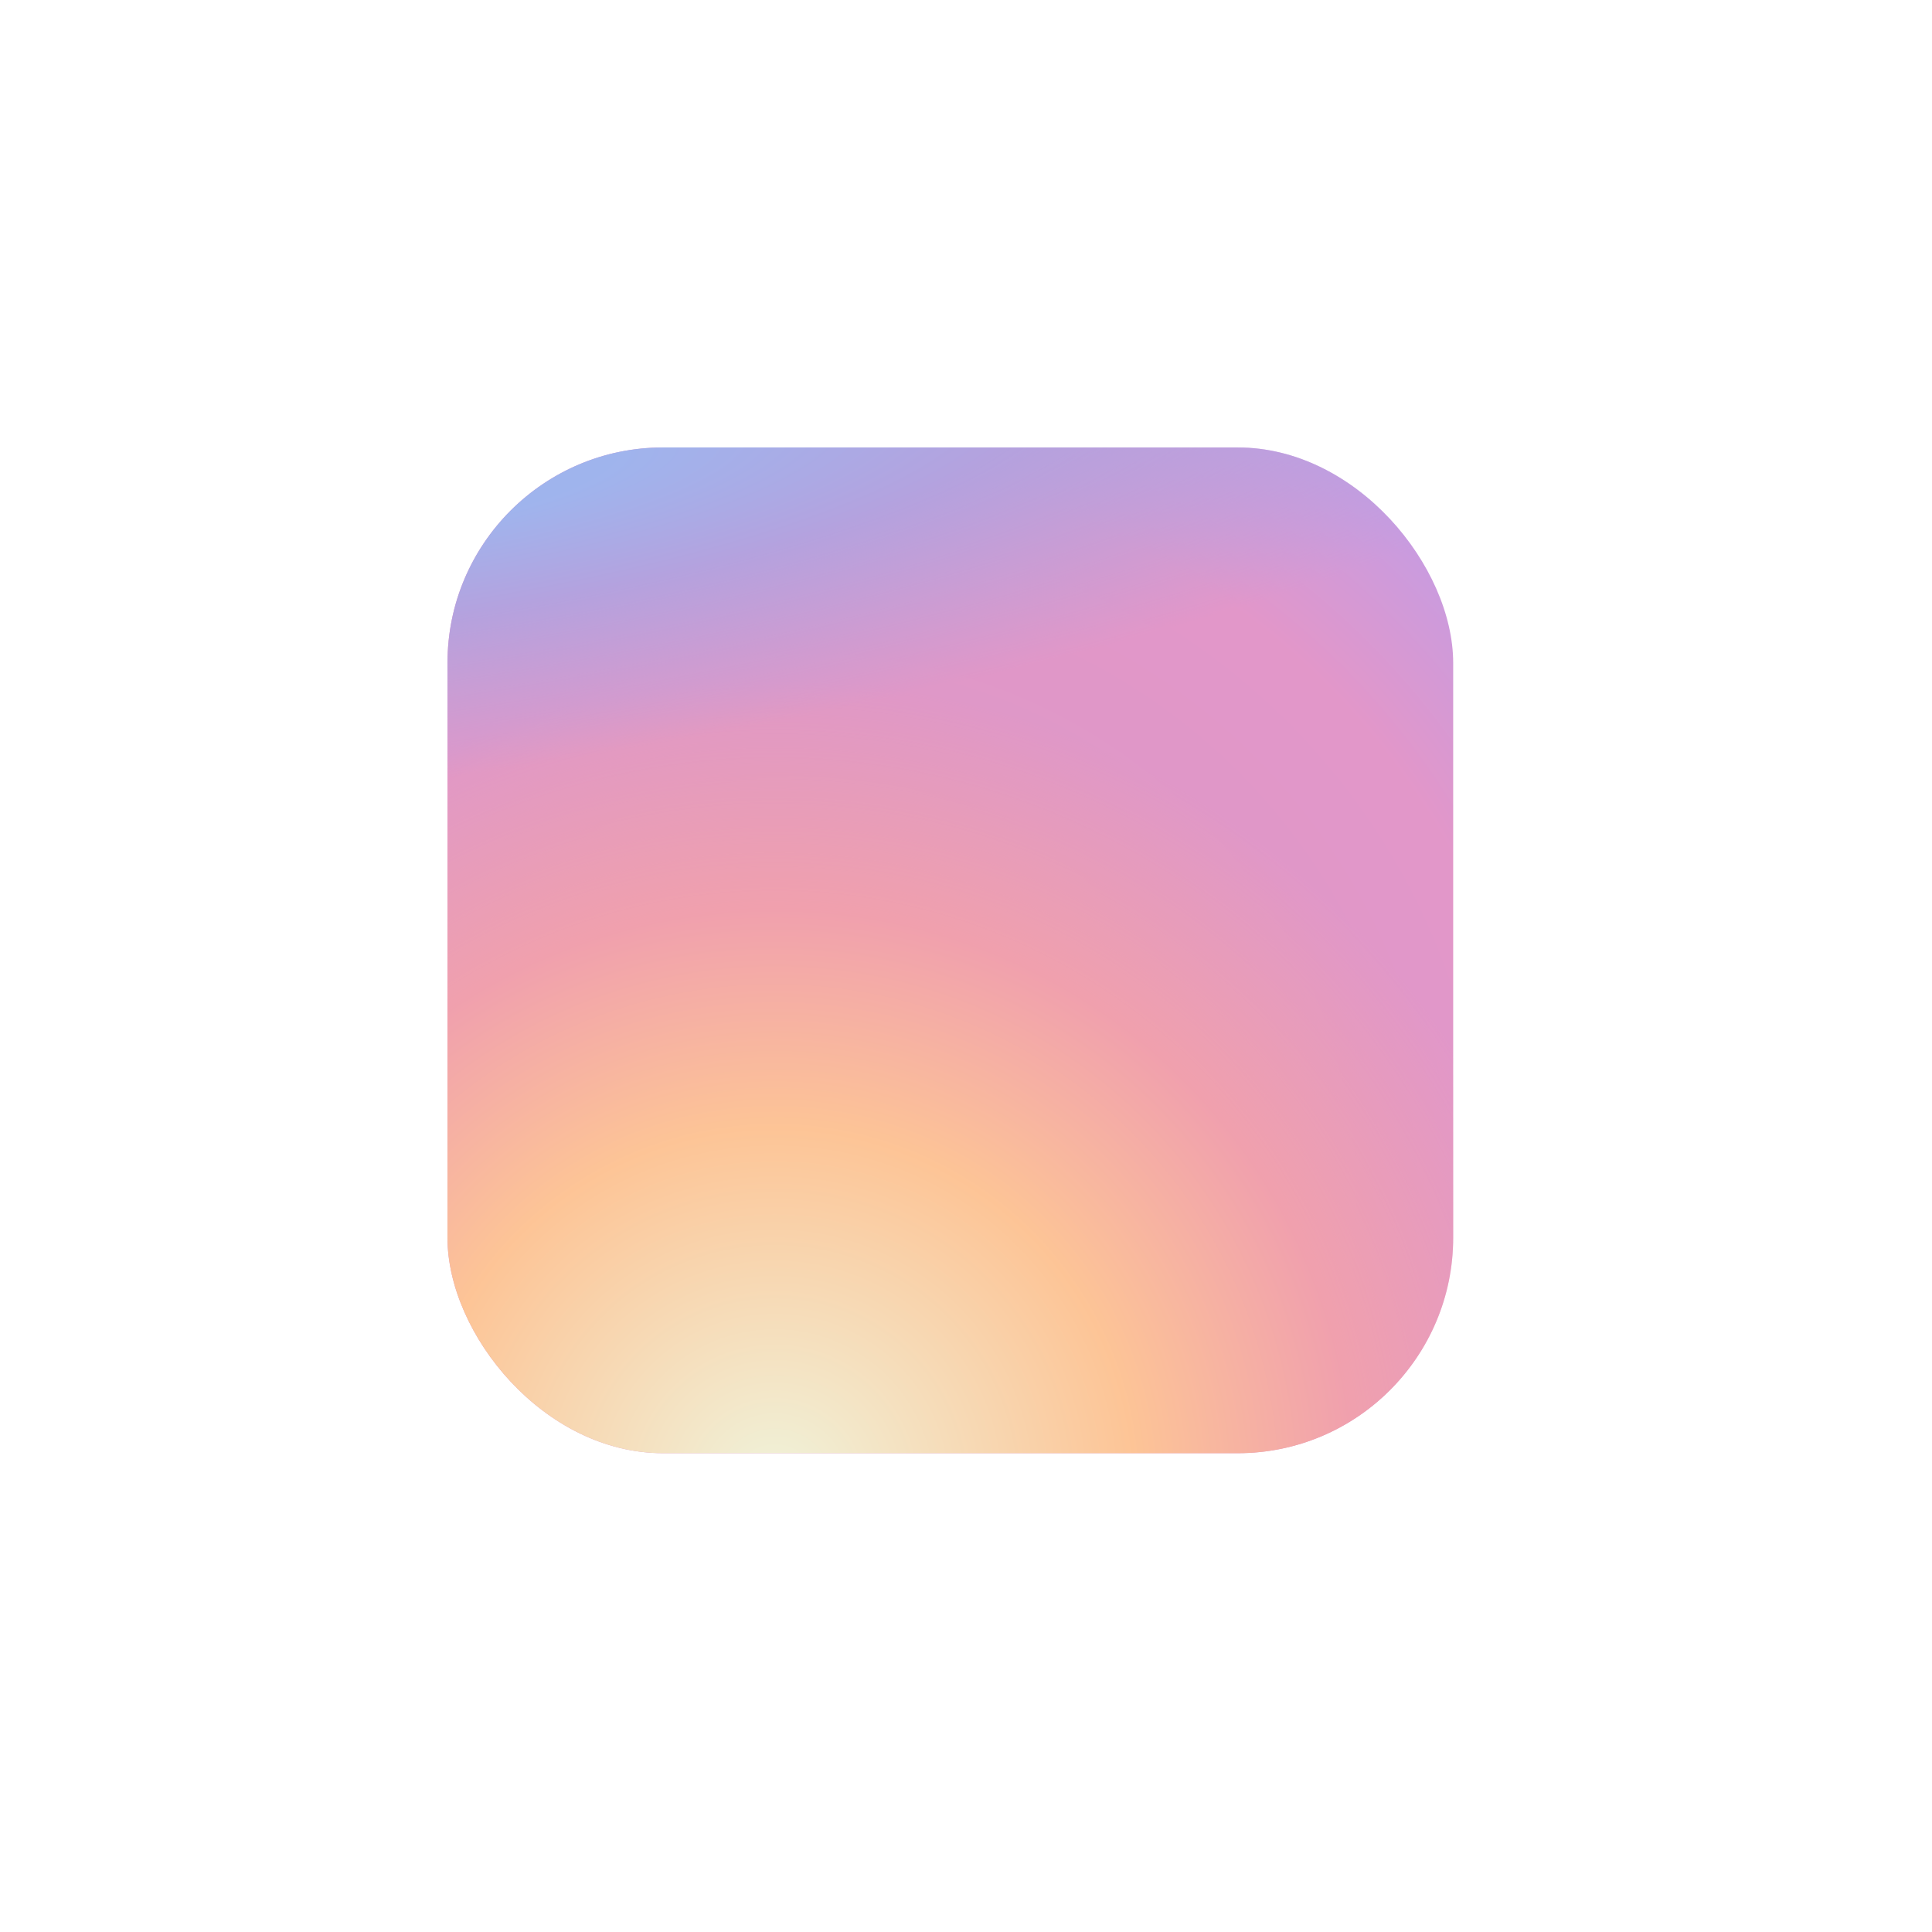 <?xml version="1.0" encoding="utf-8"?>
<svg xmlns="http://www.w3.org/2000/svg" fill="none" height="100%" overflow="visible" preserveAspectRatio="none" style="display: block;" viewBox="0 0 36 36" width="100%">
<g filter="url(#filter0_f_0_27315)" id="instagram" opacity="0.5" style="mix-blend-mode:plus-lighter">
<rect fill="url(#paint0_radial_0_27315)" height="18.74" id="bg" rx="4.016" width="18.74" x="8.338" y="8.338"/>
<rect fill="url(#paint1_radial_0_27315)" height="18.74" id="bg_2" rx="4.016" width="18.74" x="8.338" y="8.338"/>
<rect fill="url(#paint2_radial_0_27315)" height="18.74" id="bg_3" rx="4.016" width="18.74" x="8.338" y="8.338"/>
</g>
<defs>
<filter color-interpolation-filters="sRGB" filterUnits="userSpaceOnUse" height="37.479" id="filter0_f_0_27315" width="37.479" x="-1.031" y="-1.031">
<feFlood flood-opacity="0" result="BackgroundImageFix"/>
<feBlend in="SourceGraphic" in2="BackgroundImageFix" mode="normal" result="shape"/>
<feGaussianBlur result="effect1_foregroundBlur_0_27315" stdDeviation="4.016"/>
</filter>
<radialGradient cx="0" cy="0" gradientTransform="translate(15.031 22.393) rotate(-55.376) scale(17.079)" gradientUnits="userSpaceOnUse" id="paint0_radial_0_27315" r="1">
<stop stop-color="#B13589"/>
<stop offset="0.793" stop-color="#C62F94"/>
<stop offset="1" stop-color="#8A3AC8"/>
</radialGradient>
<radialGradient cx="0" cy="0" gradientTransform="translate(14.362 27.747) rotate(-65.136) scale(15.122)" gradientUnits="userSpaceOnUse" id="paint1_radial_0_27315" r="1">
<stop stop-color="#E0E8B7"/>
<stop offset="0.445" stop-color="#FB8A2E"/>
<stop offset="0.715" stop-color="#E2425C"/>
<stop offset="1" stop-color="#E2425C" stop-opacity="0"/>
</radialGradient>
<radialGradient cx="0" cy="0" gradientTransform="translate(7.334 9.007) rotate(-8.13) scale(26.029 5.567)" gradientUnits="userSpaceOnUse" id="paint2_radial_0_27315" r="1">
<stop offset="0.157" stop-color="#406ADC"/>
<stop offset="0.468" stop-color="#6A45BE"/>
<stop offset="1" stop-color="#6A45BE" stop-opacity="0"/>
</radialGradient>
</defs>
</svg>